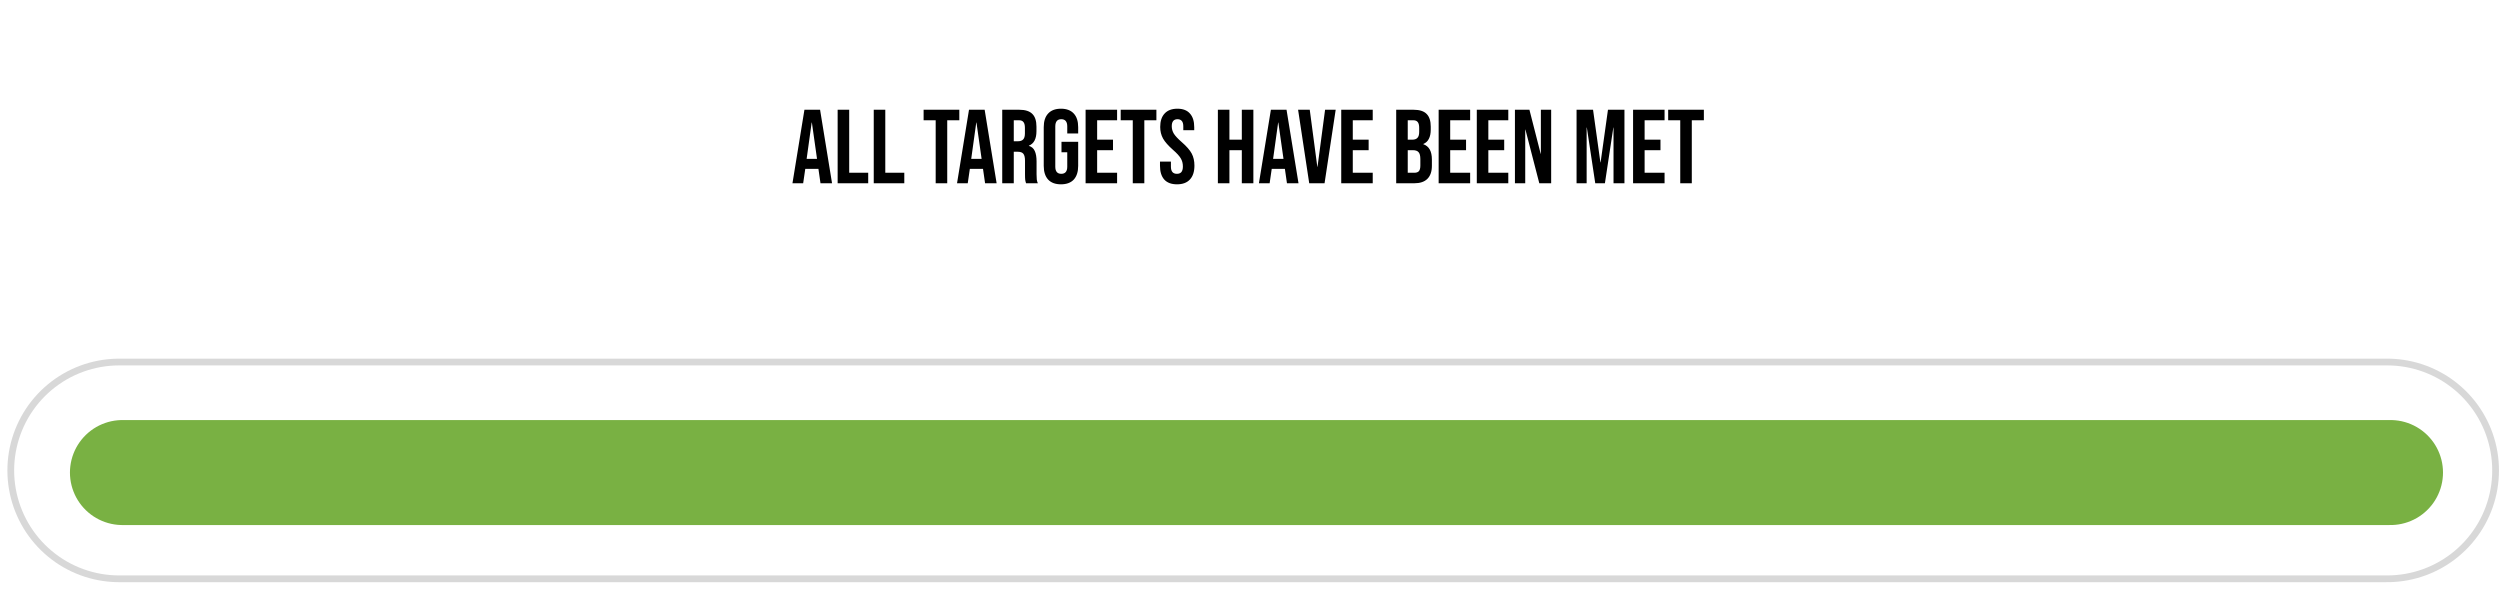 <svg width="259" height="61" viewBox="0 0 259 61" fill="none" xmlns="http://www.w3.org/2000/svg">
<g filter="url(#filter0_d_3002_499)">
<path d="M73.476 15.504C73.476 9.151 78.627 4 84.981 4H175.031C181.384 4 186.535 9.151 186.535 15.504C186.535 21.858 181.384 27.009 175.031 27.009H134.83C134.16 27.009 133.513 27.25 133.007 27.69C131.998 28.566 130.509 28.601 129.46 27.773L129.312 27.656C128.78 27.236 128.124 27.009 127.447 27.009H84.981C78.627 27.009 73.476 21.858 73.476 15.504Z" fill="white"/>
</g>
<path d="M12.344 48.735H247.315" stroke="#D8D8D8" stroke-width="23.157" stroke-linecap="round"/>
<path d="M12.344 48.735H247.315" stroke="white" stroke-width="21.757" stroke-linecap="round"/>
<path d="M12.685 48.956H247.656" stroke="#79B143" stroke-width="10.878" stroke-linecap="round"/>
<path d="M83.339 11.371H84.96L86.2 18.986H85.003L84.786 17.474V17.495H83.426L83.208 18.986H82.099L83.339 11.371ZM84.644 16.462L84.111 12.698H84.089L83.567 16.462H84.644ZM86.78 11.371H87.977V17.898H89.946V18.986H86.78V11.371ZM90.52 11.371H91.716V17.898H93.685V18.986H90.52V11.371ZM96.937 12.459H95.686V11.371H99.385V12.459H98.133V18.986H96.937V12.459ZM100.389 11.371H102.01L103.25 18.986H102.054L101.836 17.474V17.495H100.476L100.259 18.986H99.149L100.389 11.371ZM101.695 16.462L101.162 12.698H101.14L100.618 16.462H101.695ZM103.831 11.371H105.604C106.22 11.371 106.67 11.516 106.953 11.806C107.236 12.089 107.377 12.528 107.377 13.122V13.59C107.377 14.381 107.116 14.881 106.594 15.091V15.113C106.884 15.2 107.087 15.378 107.203 15.646C107.326 15.914 107.388 16.273 107.388 16.723V18.061C107.388 18.279 107.395 18.456 107.41 18.594C107.424 18.725 107.461 18.855 107.519 18.986H106.3C106.257 18.862 106.228 18.746 106.213 18.638C106.199 18.529 106.191 18.333 106.191 18.05V16.658C106.191 16.31 106.133 16.067 106.017 15.929C105.909 15.791 105.716 15.722 105.441 15.722H105.027V18.986H103.831V11.371ZM105.463 14.634C105.702 14.634 105.88 14.573 105.996 14.45C106.119 14.326 106.181 14.12 106.181 13.829V13.242C106.181 12.966 106.13 12.767 106.028 12.644C105.934 12.52 105.782 12.459 105.571 12.459H105.027V14.634H105.463ZM109.915 19.095C109.335 19.095 108.893 18.931 108.588 18.605C108.283 18.271 108.131 17.796 108.131 17.18V13.177C108.131 12.56 108.283 12.089 108.588 11.762C108.893 11.429 109.335 11.262 109.915 11.262C110.495 11.262 110.938 11.429 111.242 11.762C111.547 12.089 111.699 12.56 111.699 13.177V13.829H110.568V13.101C110.568 12.6 110.361 12.35 109.948 12.35C109.535 12.35 109.328 12.6 109.328 13.101V17.267C109.328 17.76 109.535 18.007 109.948 18.007C110.361 18.007 110.568 17.76 110.568 17.267V15.777H109.97V14.689H111.699V17.18C111.699 17.796 111.547 18.271 111.242 18.605C110.938 18.931 110.495 19.095 109.915 19.095ZM112.468 11.371H115.731V12.459H113.664V14.471H115.307V15.559H113.664V17.898H115.731V18.986H112.468V11.371ZM117.355 12.459H116.104V11.371H119.803V12.459H118.552V18.986H117.355V12.459ZM121.938 19.095C121.357 19.095 120.919 18.931 120.621 18.605C120.324 18.271 120.175 17.796 120.175 17.18V16.745H121.307V17.267C121.307 17.76 121.513 18.007 121.927 18.007C122.13 18.007 122.282 17.949 122.384 17.833C122.492 17.709 122.547 17.514 122.547 17.245C122.547 16.926 122.474 16.647 122.329 16.408C122.184 16.161 121.916 15.867 121.524 15.526C121.031 15.091 120.687 14.7 120.491 14.352C120.295 13.996 120.197 13.597 120.197 13.155C120.197 12.553 120.349 12.089 120.654 11.762C120.958 11.429 121.401 11.262 121.981 11.262C122.554 11.262 122.985 11.429 123.276 11.762C123.573 12.089 123.722 12.56 123.722 13.177V13.492H122.59V13.101C122.59 12.839 122.539 12.651 122.438 12.535C122.336 12.412 122.188 12.35 121.992 12.35C121.593 12.35 121.394 12.593 121.394 13.079C121.394 13.354 121.466 13.612 121.611 13.851C121.763 14.091 122.035 14.381 122.427 14.721C122.927 15.157 123.272 15.552 123.461 15.907C123.649 16.262 123.743 16.68 123.743 17.158C123.743 17.782 123.587 18.261 123.276 18.594C122.971 18.928 122.525 19.095 121.938 19.095ZM126.172 11.371H127.368V14.471H128.652V11.371H129.849V18.986H128.652V15.559H127.368V18.986H126.172V11.371ZM131.664 11.371H133.285L134.525 18.986H133.329L133.111 17.474V17.495H131.751L131.534 18.986H130.424L131.664 11.371ZM132.97 16.462L132.437 12.698H132.415L131.893 16.462H132.97ZM134.482 11.371H135.69L136.473 17.278H136.495L137.278 11.371H138.377L137.224 18.986H135.635L134.482 11.371ZM138.952 11.371H142.215V12.459H140.148V14.471H141.791V15.559H140.148V17.898H142.215V18.986H138.952V11.371ZM144.646 11.371H146.451C147.068 11.371 147.518 11.516 147.8 11.806C148.083 12.089 148.225 12.528 148.225 13.122V13.427C148.225 13.819 148.159 14.138 148.029 14.384C147.906 14.631 147.713 14.809 147.452 14.917V14.939C148.047 15.142 148.344 15.671 148.344 16.527V17.18C148.344 17.767 148.188 18.217 147.877 18.529C147.572 18.833 147.122 18.986 146.528 18.986H144.646V11.371ZM146.31 14.471C146.549 14.471 146.727 14.41 146.843 14.286C146.966 14.163 147.028 13.956 147.028 13.666V13.242C147.028 12.966 146.977 12.767 146.876 12.644C146.781 12.52 146.629 12.459 146.419 12.459H145.842V14.471H146.31ZM146.528 17.898C146.738 17.898 146.894 17.843 146.995 17.735C147.097 17.619 147.148 17.423 147.148 17.147V16.484C147.148 16.136 147.086 15.896 146.963 15.766C146.847 15.628 146.651 15.559 146.375 15.559H145.842V17.898H146.528ZM149.044 11.371H152.307V12.459H150.24V14.471H151.883V15.559H150.24V17.898H152.307V18.986H149.044V11.371ZM152.996 11.371H156.259V12.459H154.192V14.471H155.835V15.559H154.192V17.898H156.259V18.986H152.996V11.371ZM156.947 11.371H158.449L159.613 15.929H159.634V11.371H160.7V18.986H159.471L158.035 13.427H158.014V18.986H156.947V11.371ZM163.332 11.371H165.04L165.801 16.821H165.823L166.585 11.371H168.293V18.986H167.161V13.22H167.14L166.269 18.986H165.268L164.398 13.22H164.376V18.986H163.332V11.371ZM169.186 11.371H172.449V12.459H170.382V14.471H172.025V15.559H170.382V17.898H172.449V18.986H169.186V11.371ZM174.073 12.459H172.822V11.371H176.521V12.459H175.27V18.986H174.073V12.459Z" fill="black"/>
<defs>
<filter id="filter0_d_3002_499" x="68.037" y="0.737" width="123.937" height="35.249" filterUnits="userSpaceOnUse" color-interpolation-filters="sRGB">
<feFlood flood-opacity="0" result="BackgroundImageFix"/>
<feColorMatrix in="SourceAlpha" type="matrix" values="0 0 0 0 0 0 0 0 0 0 0 0 0 0 0 0 0 0 127 0" result="hardAlpha"/>
<feOffset dy="2.176"/>
<feGaussianBlur stdDeviation="2.72"/>
<feComposite in2="hardAlpha" operator="out"/>
<feColorMatrix type="matrix" values="0 0 0 0 0.597 0 0 0 0 0.597 0 0 0 0 0.597 0 0 0 0.25 0"/>
<feBlend mode="normal" in2="BackgroundImageFix" result="effect1_dropShadow_3002_499"/>
<feBlend mode="normal" in="SourceGraphic" in2="effect1_dropShadow_3002_499" result="shape"/>
</filter>
</defs>
</svg>
